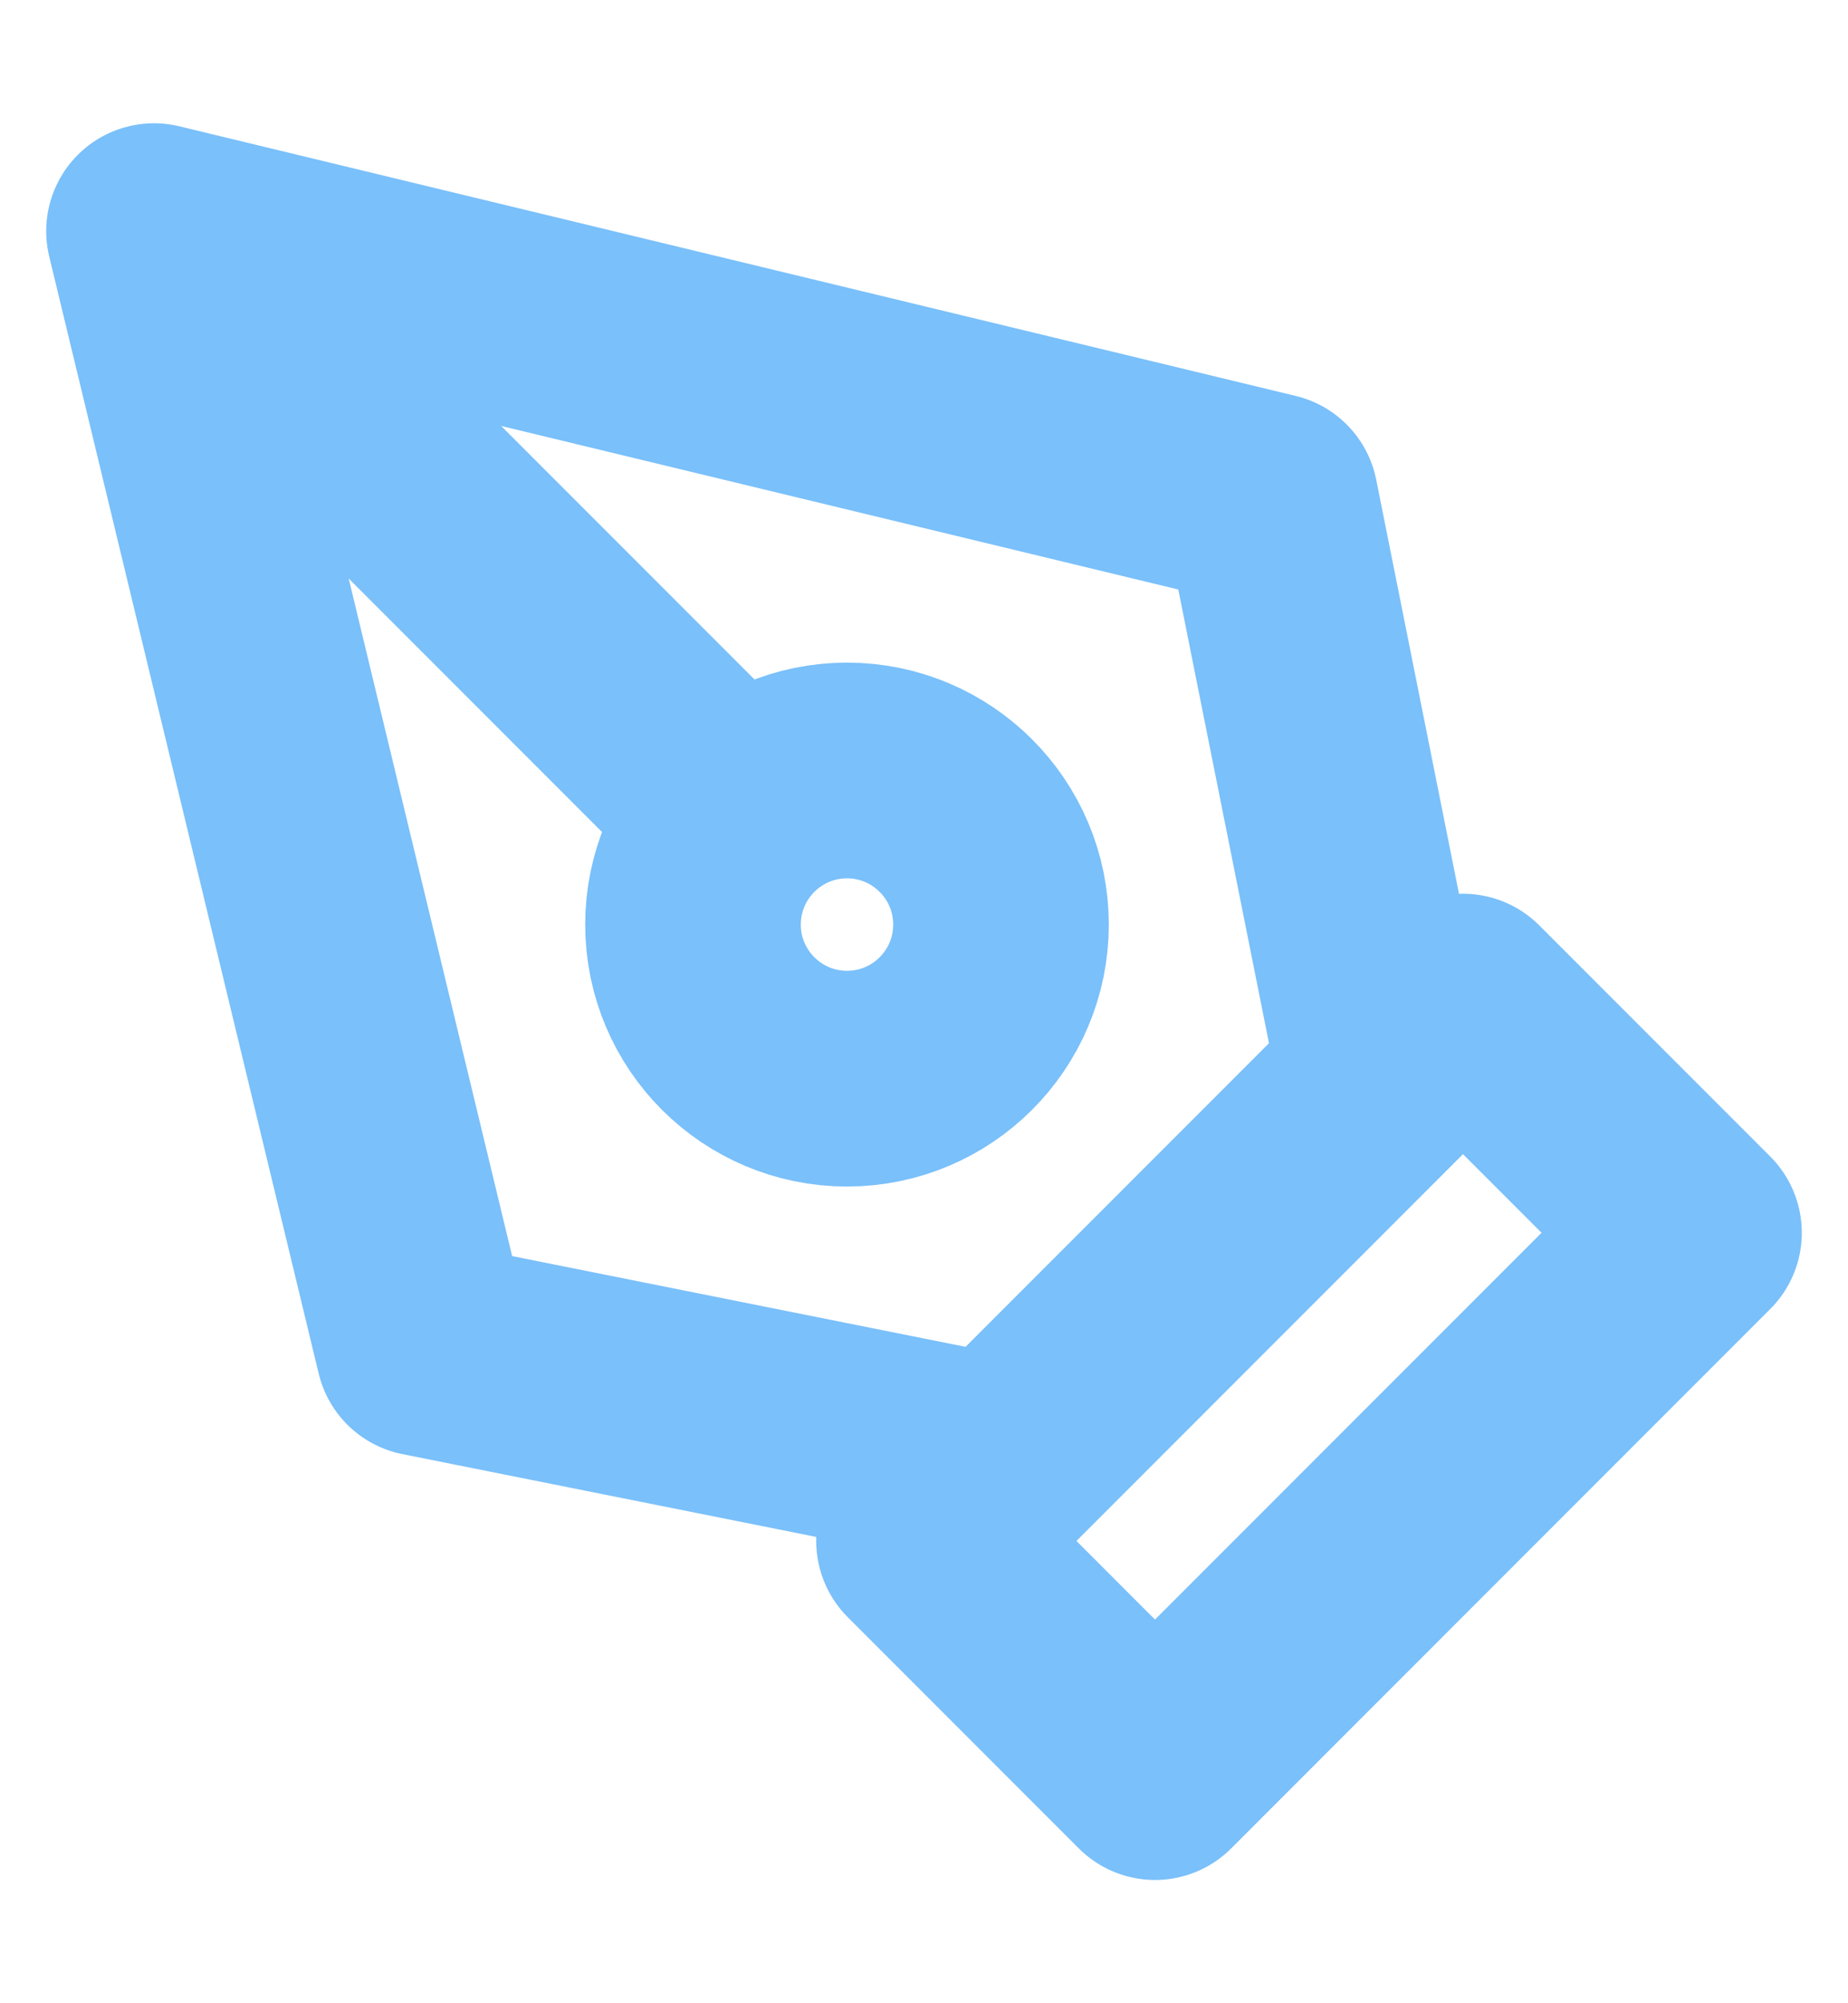 <svg width="12" height="13" viewBox="0 0 12 13" fill="none" xmlns="http://www.w3.org/2000/svg">
<g clip-path="url(#clip0_16_44501)">
<path d="M1 1.5L8.25 3.25L9 7L6.5 9.5L2.75 8.75L1 1.5ZM1 1.5L4.793 5.293M6 10L9.5 6.5L11 8L7.5 11.5L6 10ZM6.5 6C6.5 6.552 6.052 7 5.5 7C4.948 7 4.5 6.552 4.5 6C4.5 5.448 4.948 5 5.5 5C6.052 5 6.5 5.448 6.5 6Z" stroke="#7AC0FA" stroke-width="1.4" stroke-linecap="round" stroke-linejoin="round"/>
</g>
<defs>
<clipPath id="clip0_16_44501">
<rect width="12" height="12" fill="white" transform="translate(0 0.5)"/>
</clipPath>
</defs>
</svg>
